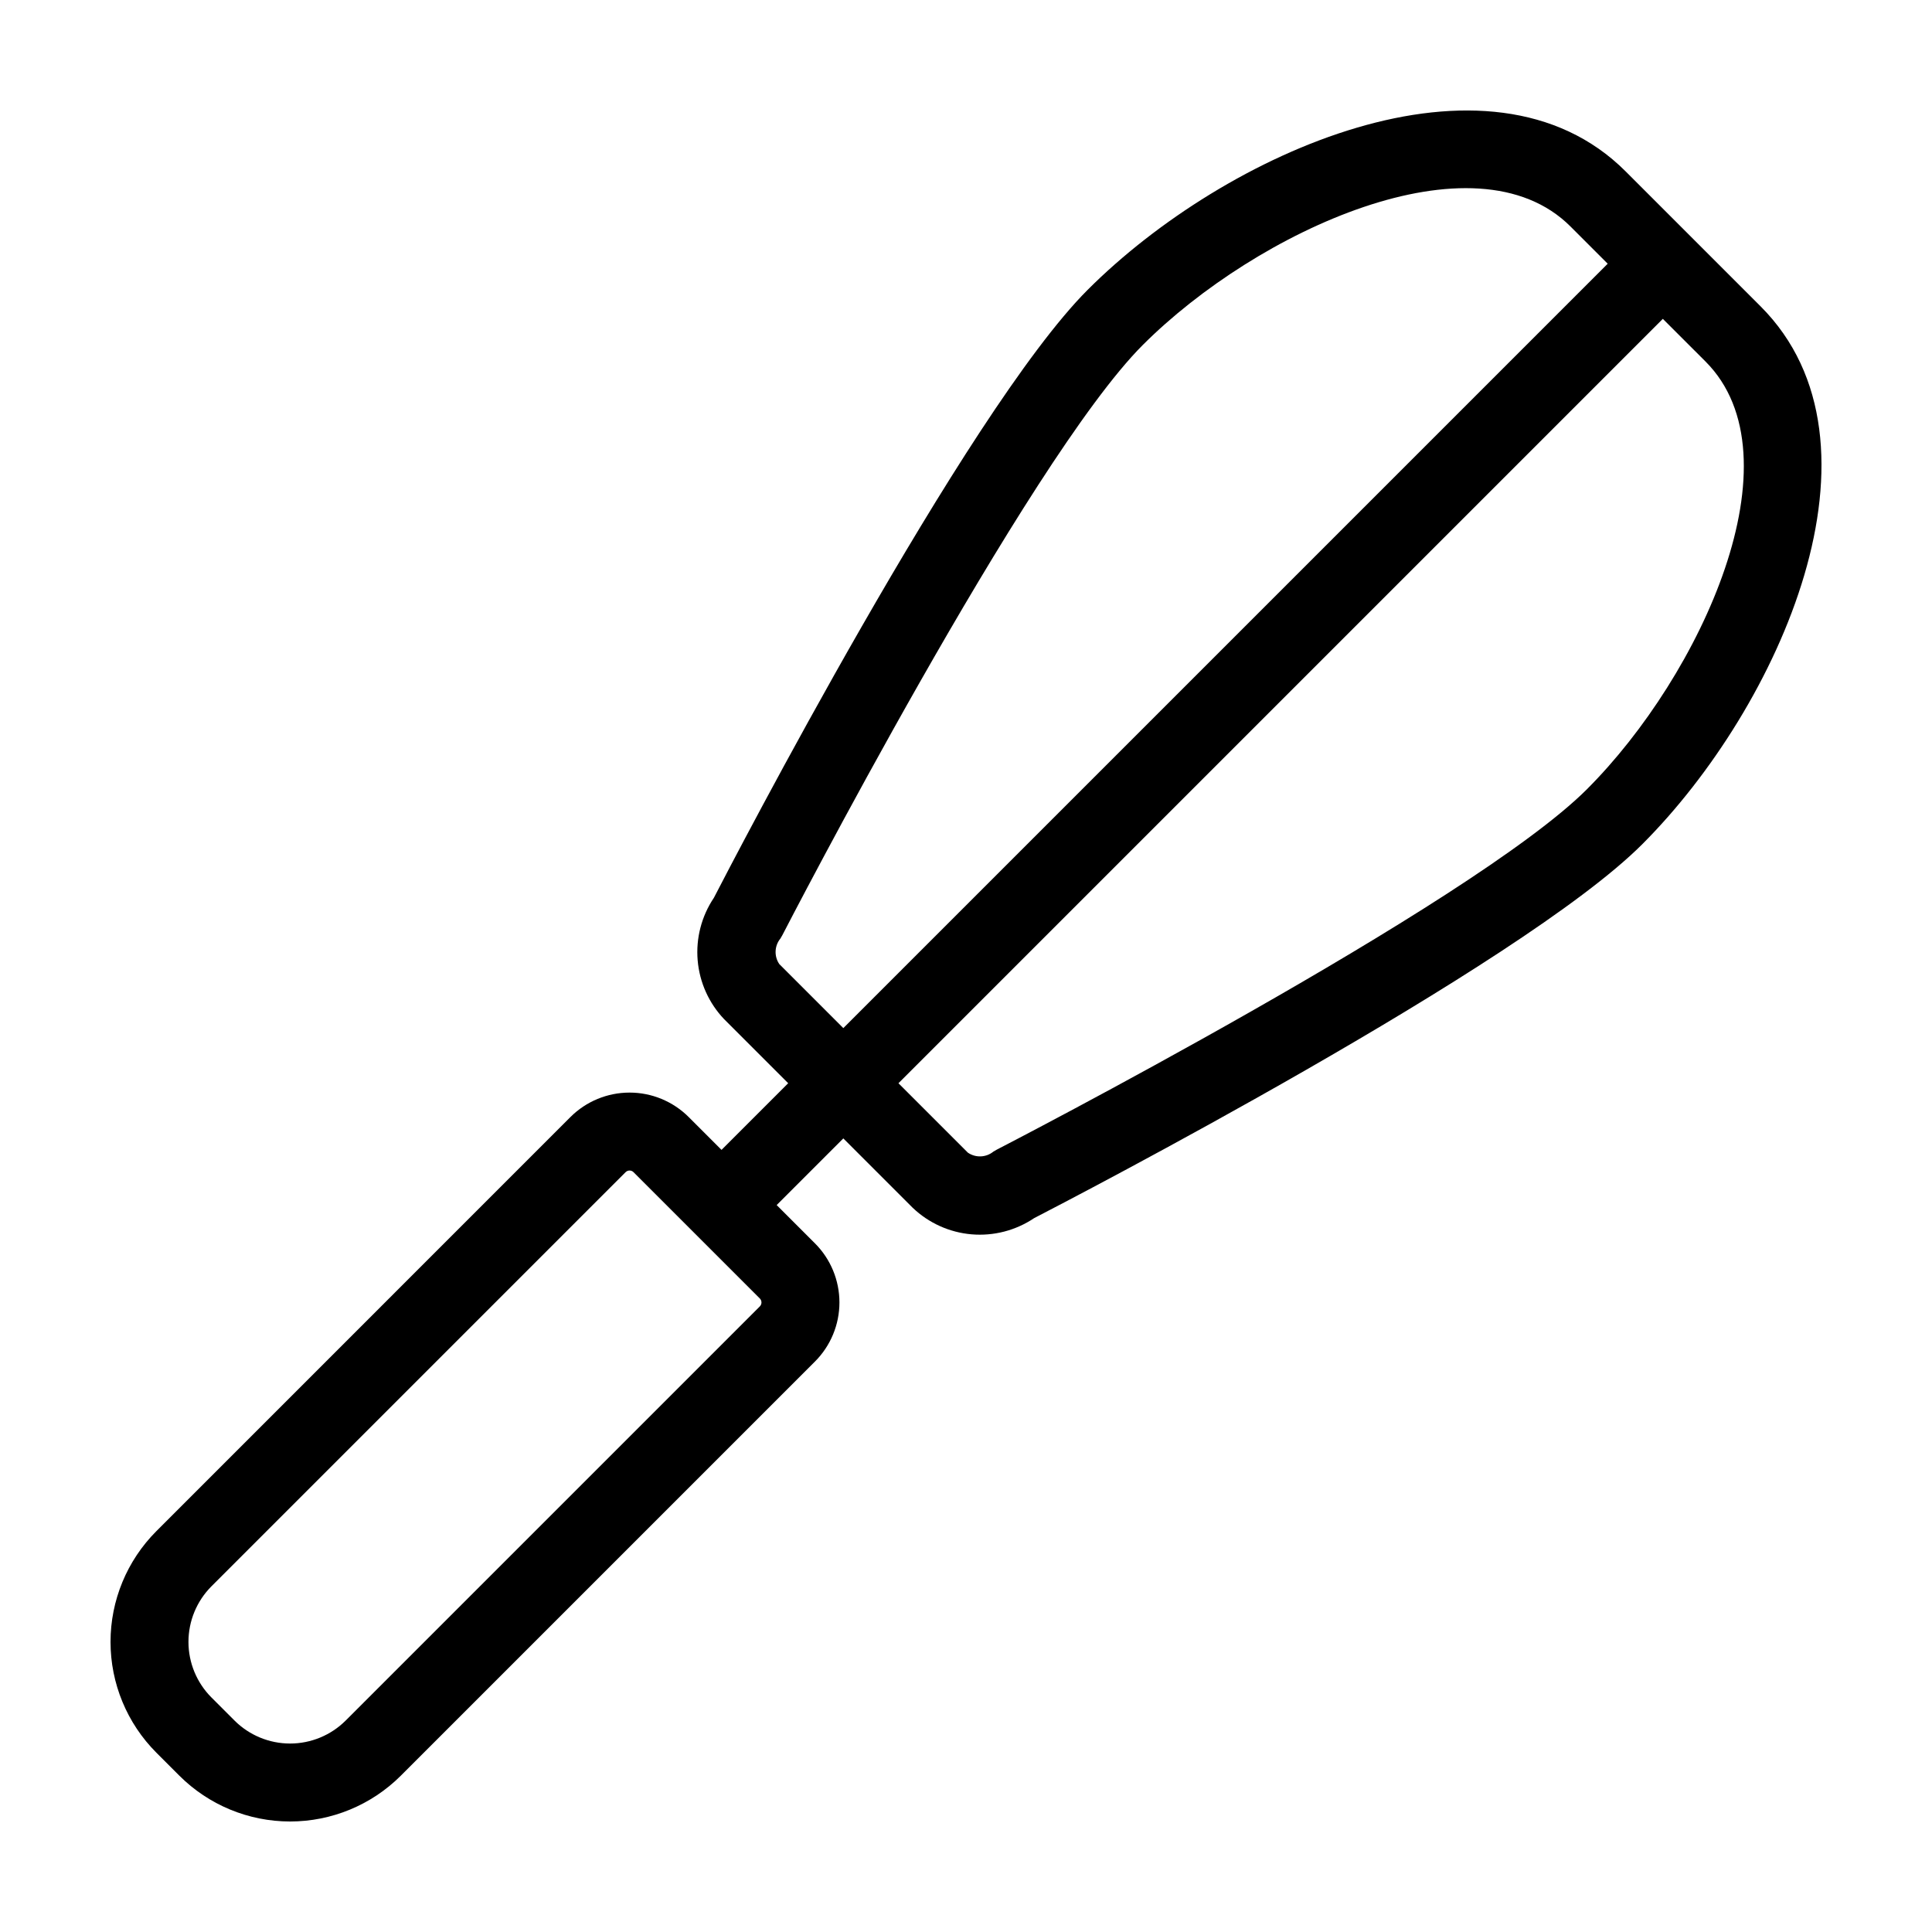 <?xml version="1.0" encoding="UTF-8"?>
<!-- Uploaded to: ICON Repo, www.iconrepo.com, Generator: ICON Repo Mixer Tools -->
<svg fill="#000000" width="800px" height="800px" version="1.1" viewBox="144 144 512 512" xmlns="http://www.w3.org/2000/svg">
 <path d="m610.57 225.18-35.762-35.762c-36.273-36.273-106.11-5.078-142.57 31.391-32.293 32.293-94.199 151.71-99.066 161.14v-0.004c-3.269 4.871-4.781 10.711-4.285 16.559 0.496 5.844 2.973 11.348 7.019 15.594l16.969 16.969-17.664 17.664-8.715-8.715 0.004 0.004c-4.16-4.148-9.793-6.477-15.664-6.473-5.871 0-11.504 2.328-15.66 6.473l-109.75 109.76c-7.773 7.789-12.137 18.34-12.137 29.34 0 11.004 4.363 21.555 12.137 29.344l6.109 6.113c7.785 7.769 18.34 12.137 29.344 12.137 11 0 21.555-4.367 29.34-12.137l109.75-109.75c4.156-4.156 6.488-9.789 6.488-15.664s-2.332-11.508-6.488-15.664l-10.145-10.145 17.664-17.664 18.406 18.406v-0.004c4.246 4.047 9.75 6.523 15.594 7.019 5.848 0.496 11.688-1.016 16.559-4.289 9.422-4.863 128.85-66.77 161.14-99.066 36.461-36.461 67.66-106.3 31.387-142.57zm-265.21 265.03-109.75 109.75c-3.91 3.902-9.211 6.094-14.734 6.094-5.523 0-10.82-2.191-14.73-6.094l-6.109-6.113v0.004c-3.902-3.91-6.094-9.211-6.094-14.73 0-5.523 2.191-10.824 6.094-14.734l109.75-109.75c0.582-0.578 1.52-0.582 2.102 0l33.473 33.473c0.578 0.578 0.578 1.52 0 2.102zm5.16-90.723c-1.41-2.07-1.293-4.824 0.293-6.762 0.188-0.293 0.363-0.594 0.523-0.902 0.648-1.254 64.867-125.75 95.516-156.4 30.219-30.219 87.961-56.781 113.35-31.391l9.855 9.855-202.57 202.57zm214.05-46.344c-30.641 30.641-155.14 94.867-156.4 95.516-0.309 0.16-0.609 0.336-0.902 0.523-1.941 1.586-4.691 1.703-6.762 0.293l-18.406-18.406 202.57-202.57 11.293 11.289c25.391 25.395-1.172 83.133-31.391 113.35z"/>
</svg>
